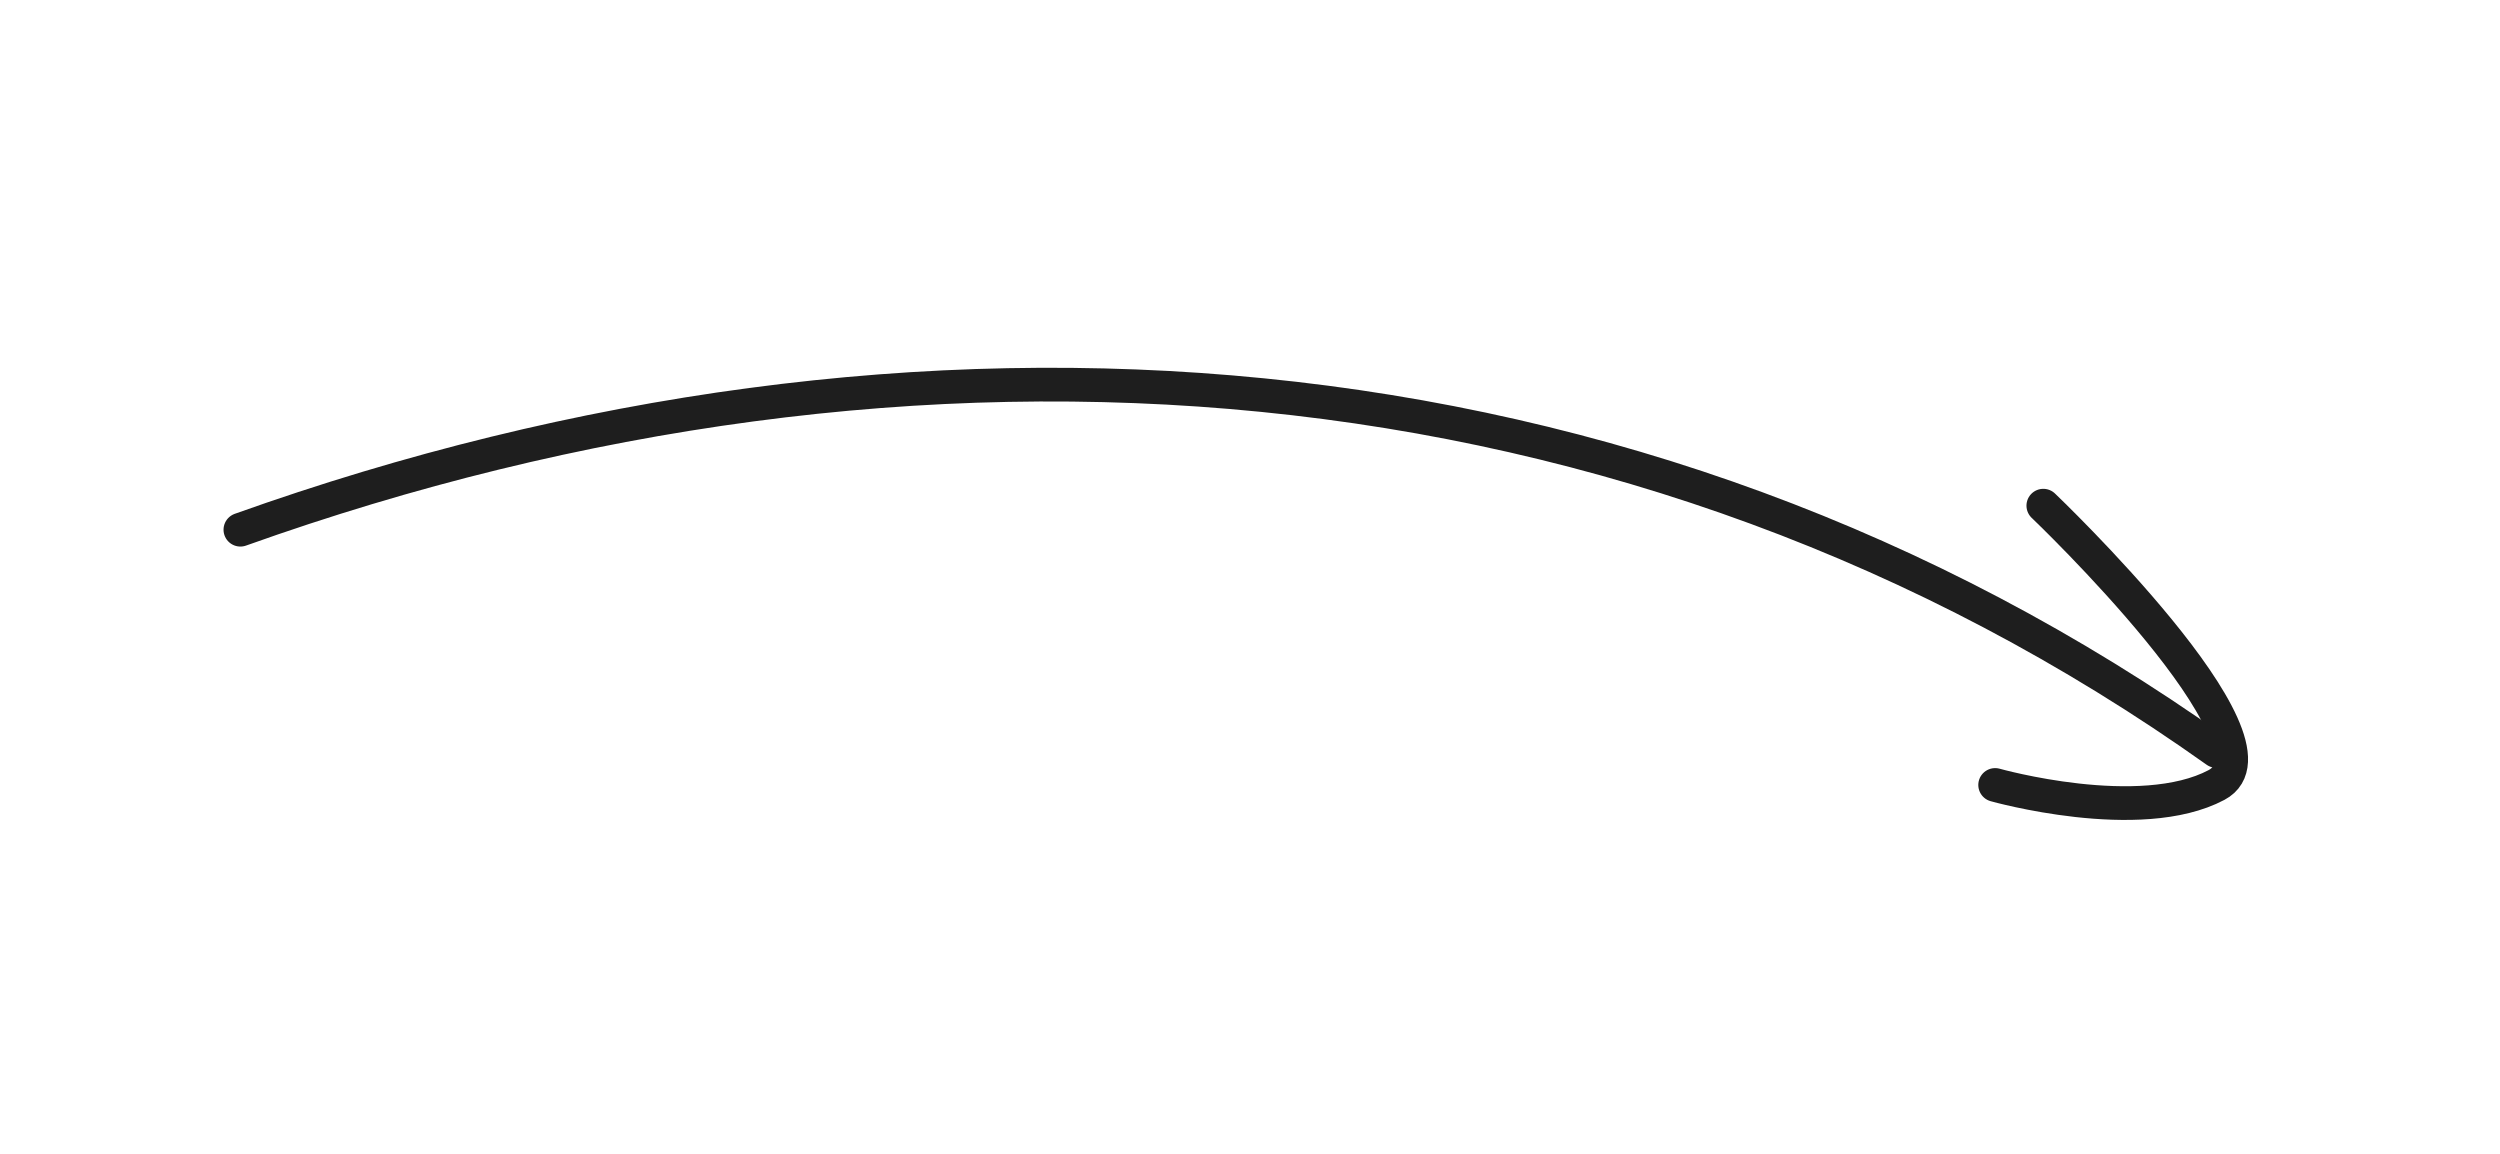 <?xml version="1.0" encoding="UTF-8"?> <svg xmlns="http://www.w3.org/2000/svg" width="52" height="24" viewBox="0 0 52 24" fill="none"> <path d="M41.499 16.327C41.499 16.327 44.509 17.176 46.105 16.327C47.701 15.479 42.501 10.518 42.501 10.518" stroke="#1E1E1E" stroke-width="0.701" stroke-linecap="round"></path> <path d="M46.101 15.621C34 7.018 19 6.018 5 11.018" stroke="#1E1E1E" stroke-width="0.701" stroke-linecap="round"></path> </svg> 